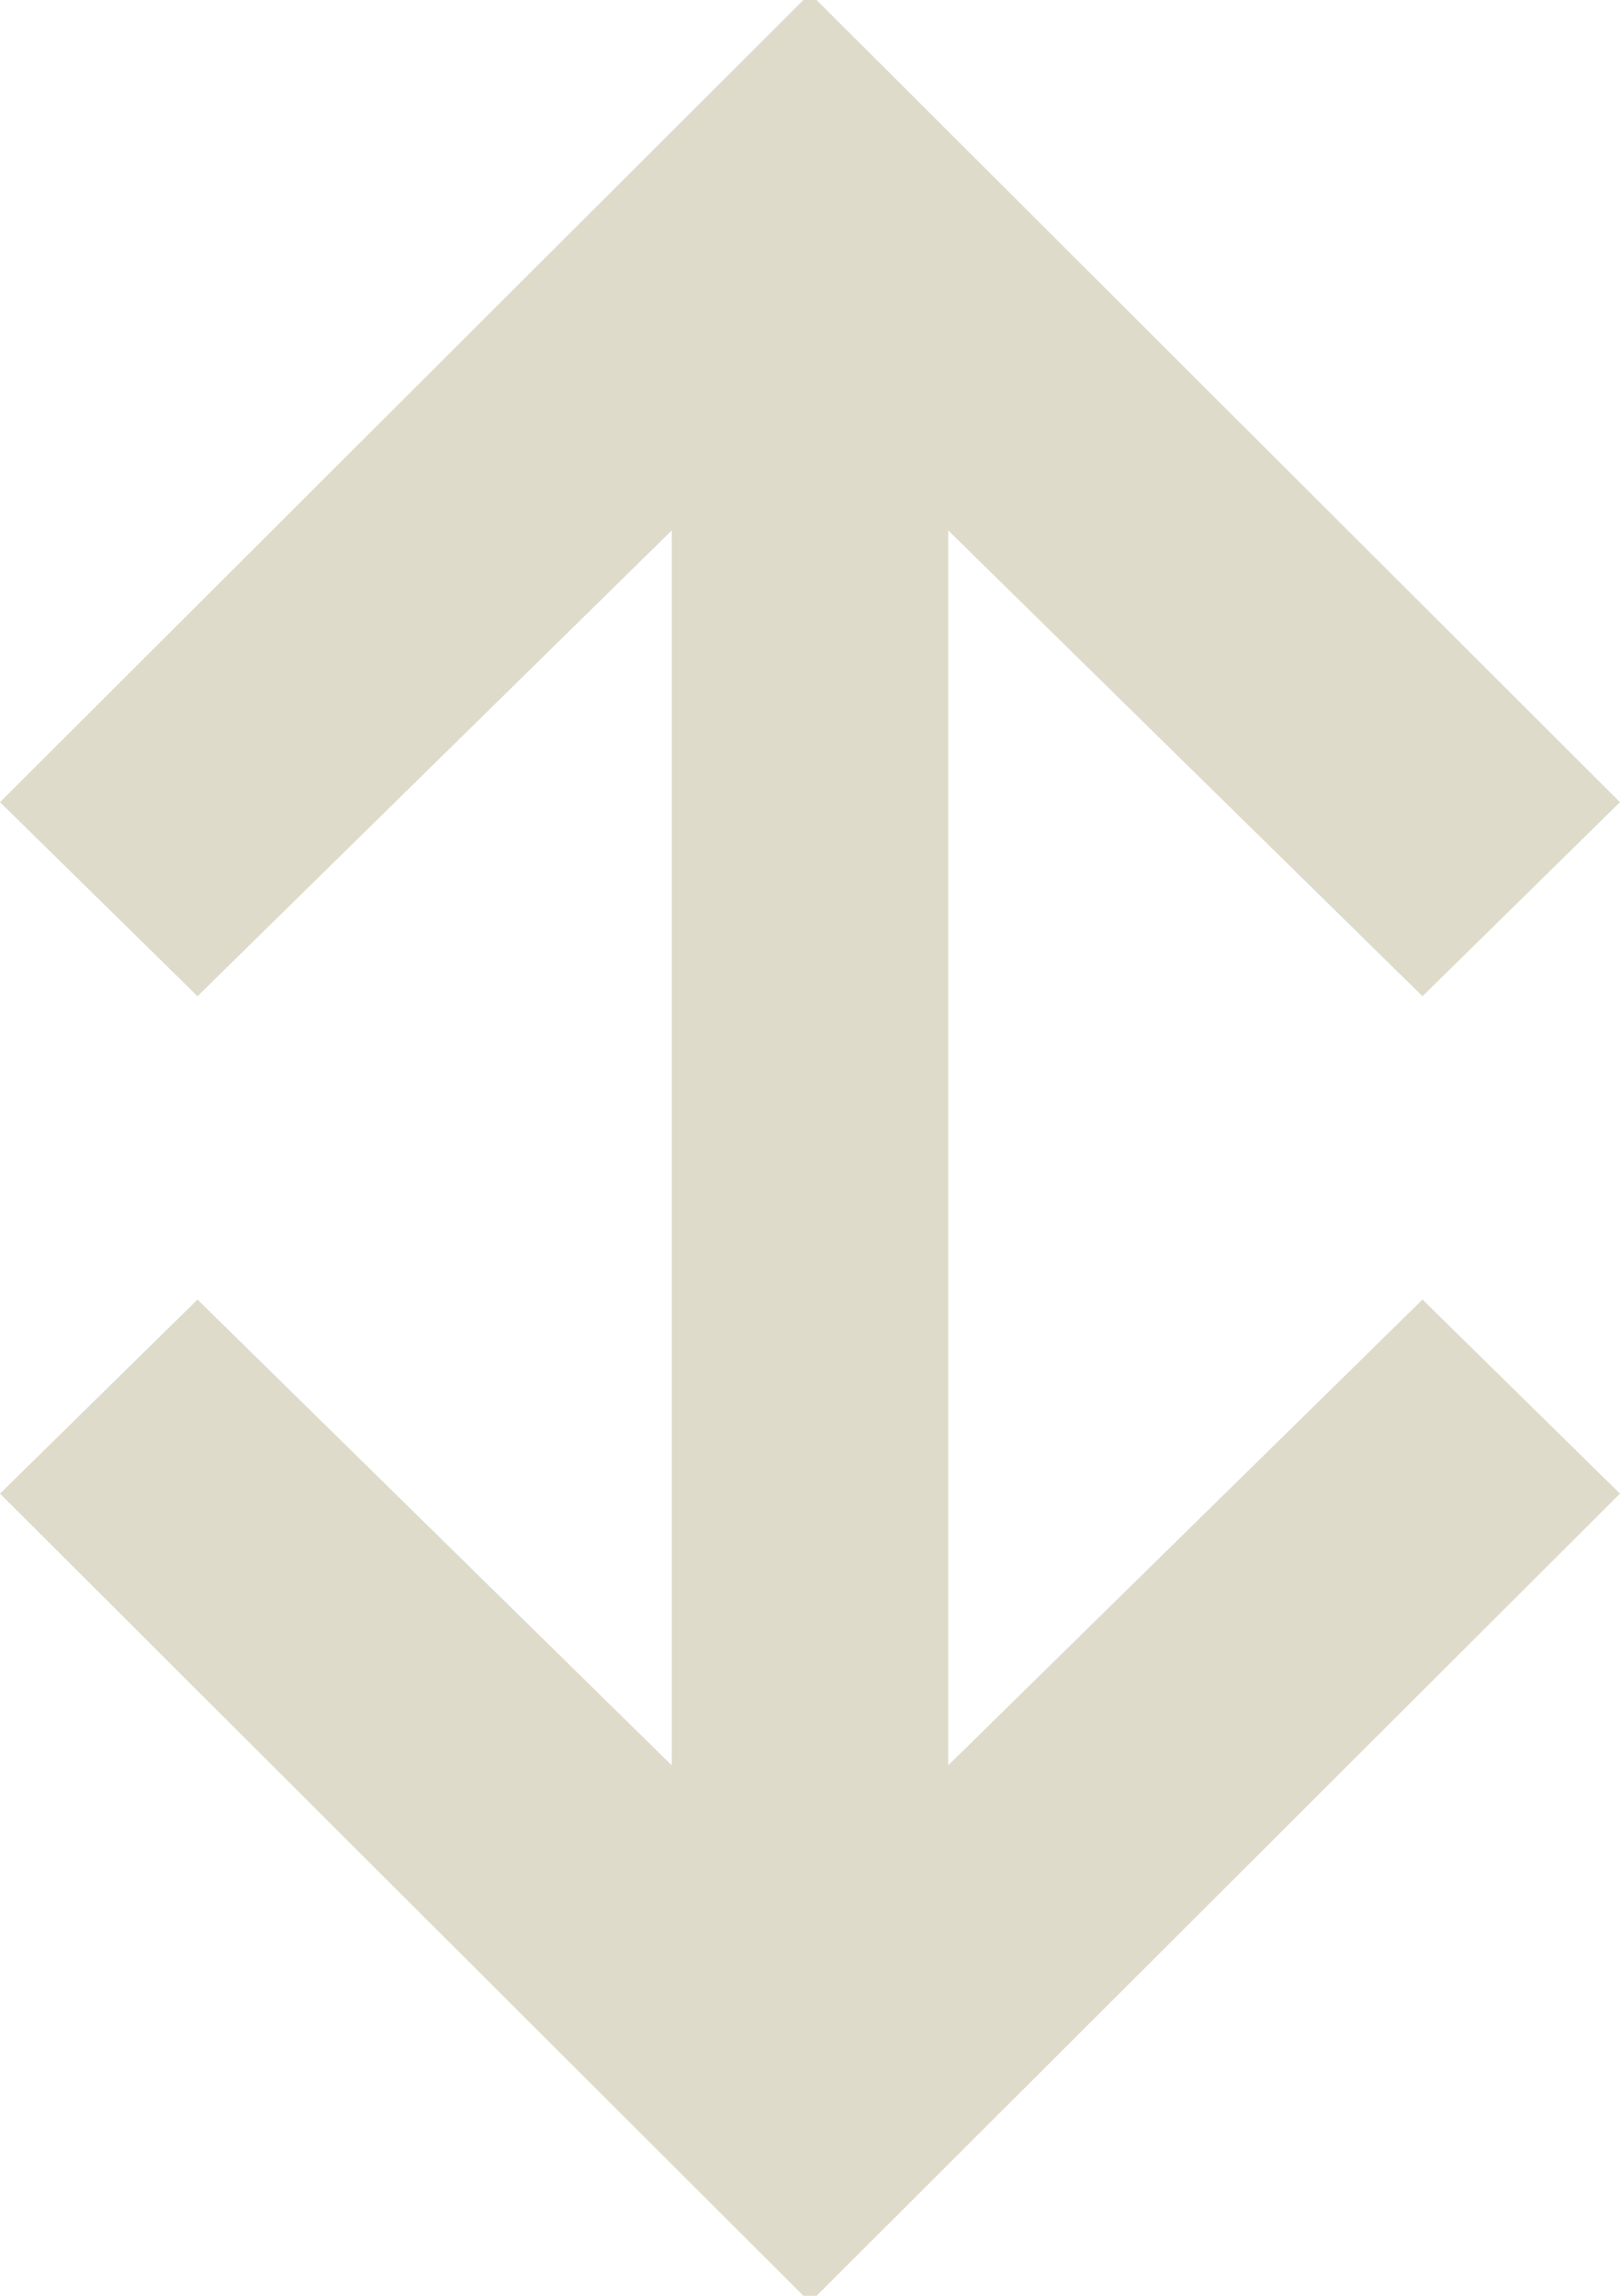 <svg width="12" height="17" viewBox="0 0 12 17" fill="none" xmlns="http://www.w3.org/2000/svg">
<path d="M12 5.94L6.049 -2.60137e-07L5.951 -2.644e-07L-2.59648e-07 5.94L1.463 7.377L4.976 3.928L4.976 13.072L1.463 9.623L-4.83445e-07 11.06L5.951 17L6.049 17L12 11.06L10.537 9.623L7.024 13.072L7.024 3.928L10.537 7.377L12 5.94Z" fill="#DFDBCB"/>
</svg>
